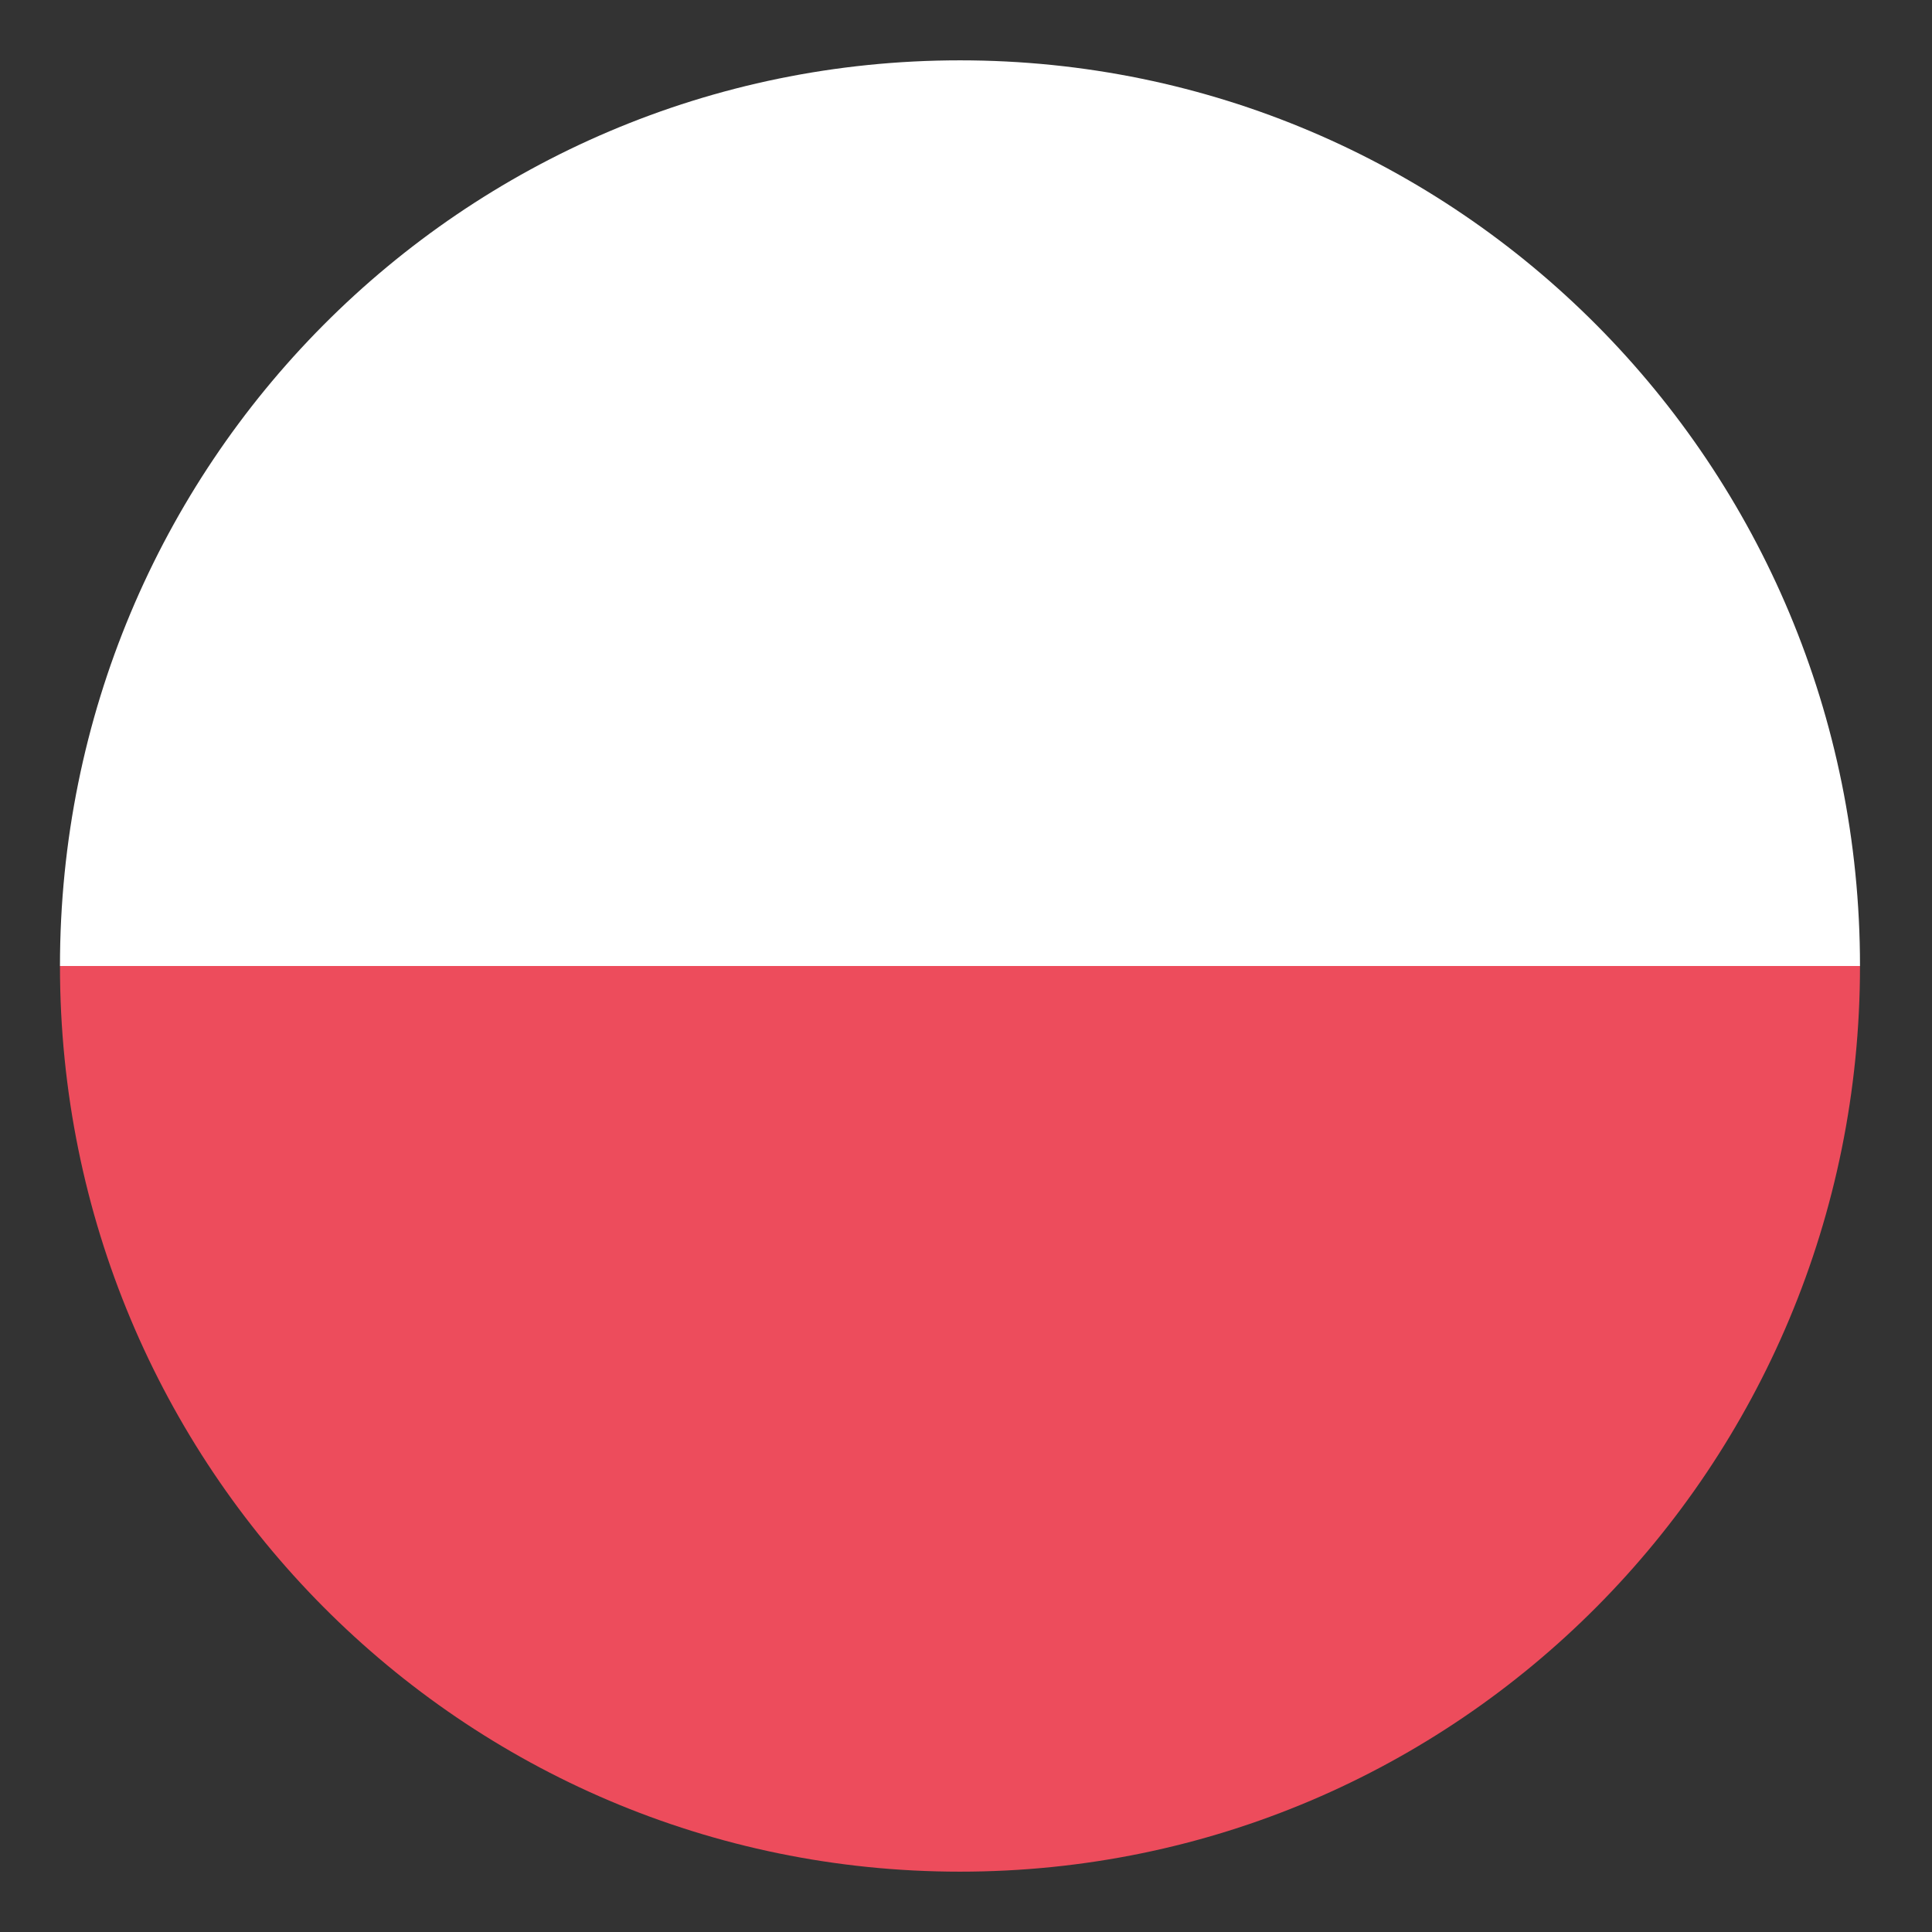 <svg width="26" height="26" viewBox="0 0 26 26" fill="none" xmlns="http://www.w3.org/2000/svg"><rect x="0" y="0" width="26" height="26" fill="#333333" stroke="none"/><g clip-path="url(#clip0_1:125)"><path d="M12.919 0.812C19.621 0.812 25.031 6.256 25.031 13H0.807C0.807 6.256 6.217 0.812 12.919 0.812Z" fill="white"/><path d="M12.919 25.188C6.217 25.188 0.807 19.744 0.807 13H25.031C25.031 19.744 19.621 25.188 12.919 25.188Z" fill="#ED4C5C"/></g><defs><clipPath id="clip0_1:125"><rect width="25.838" height="26" fill="white"/></clipPath></defs></svg>